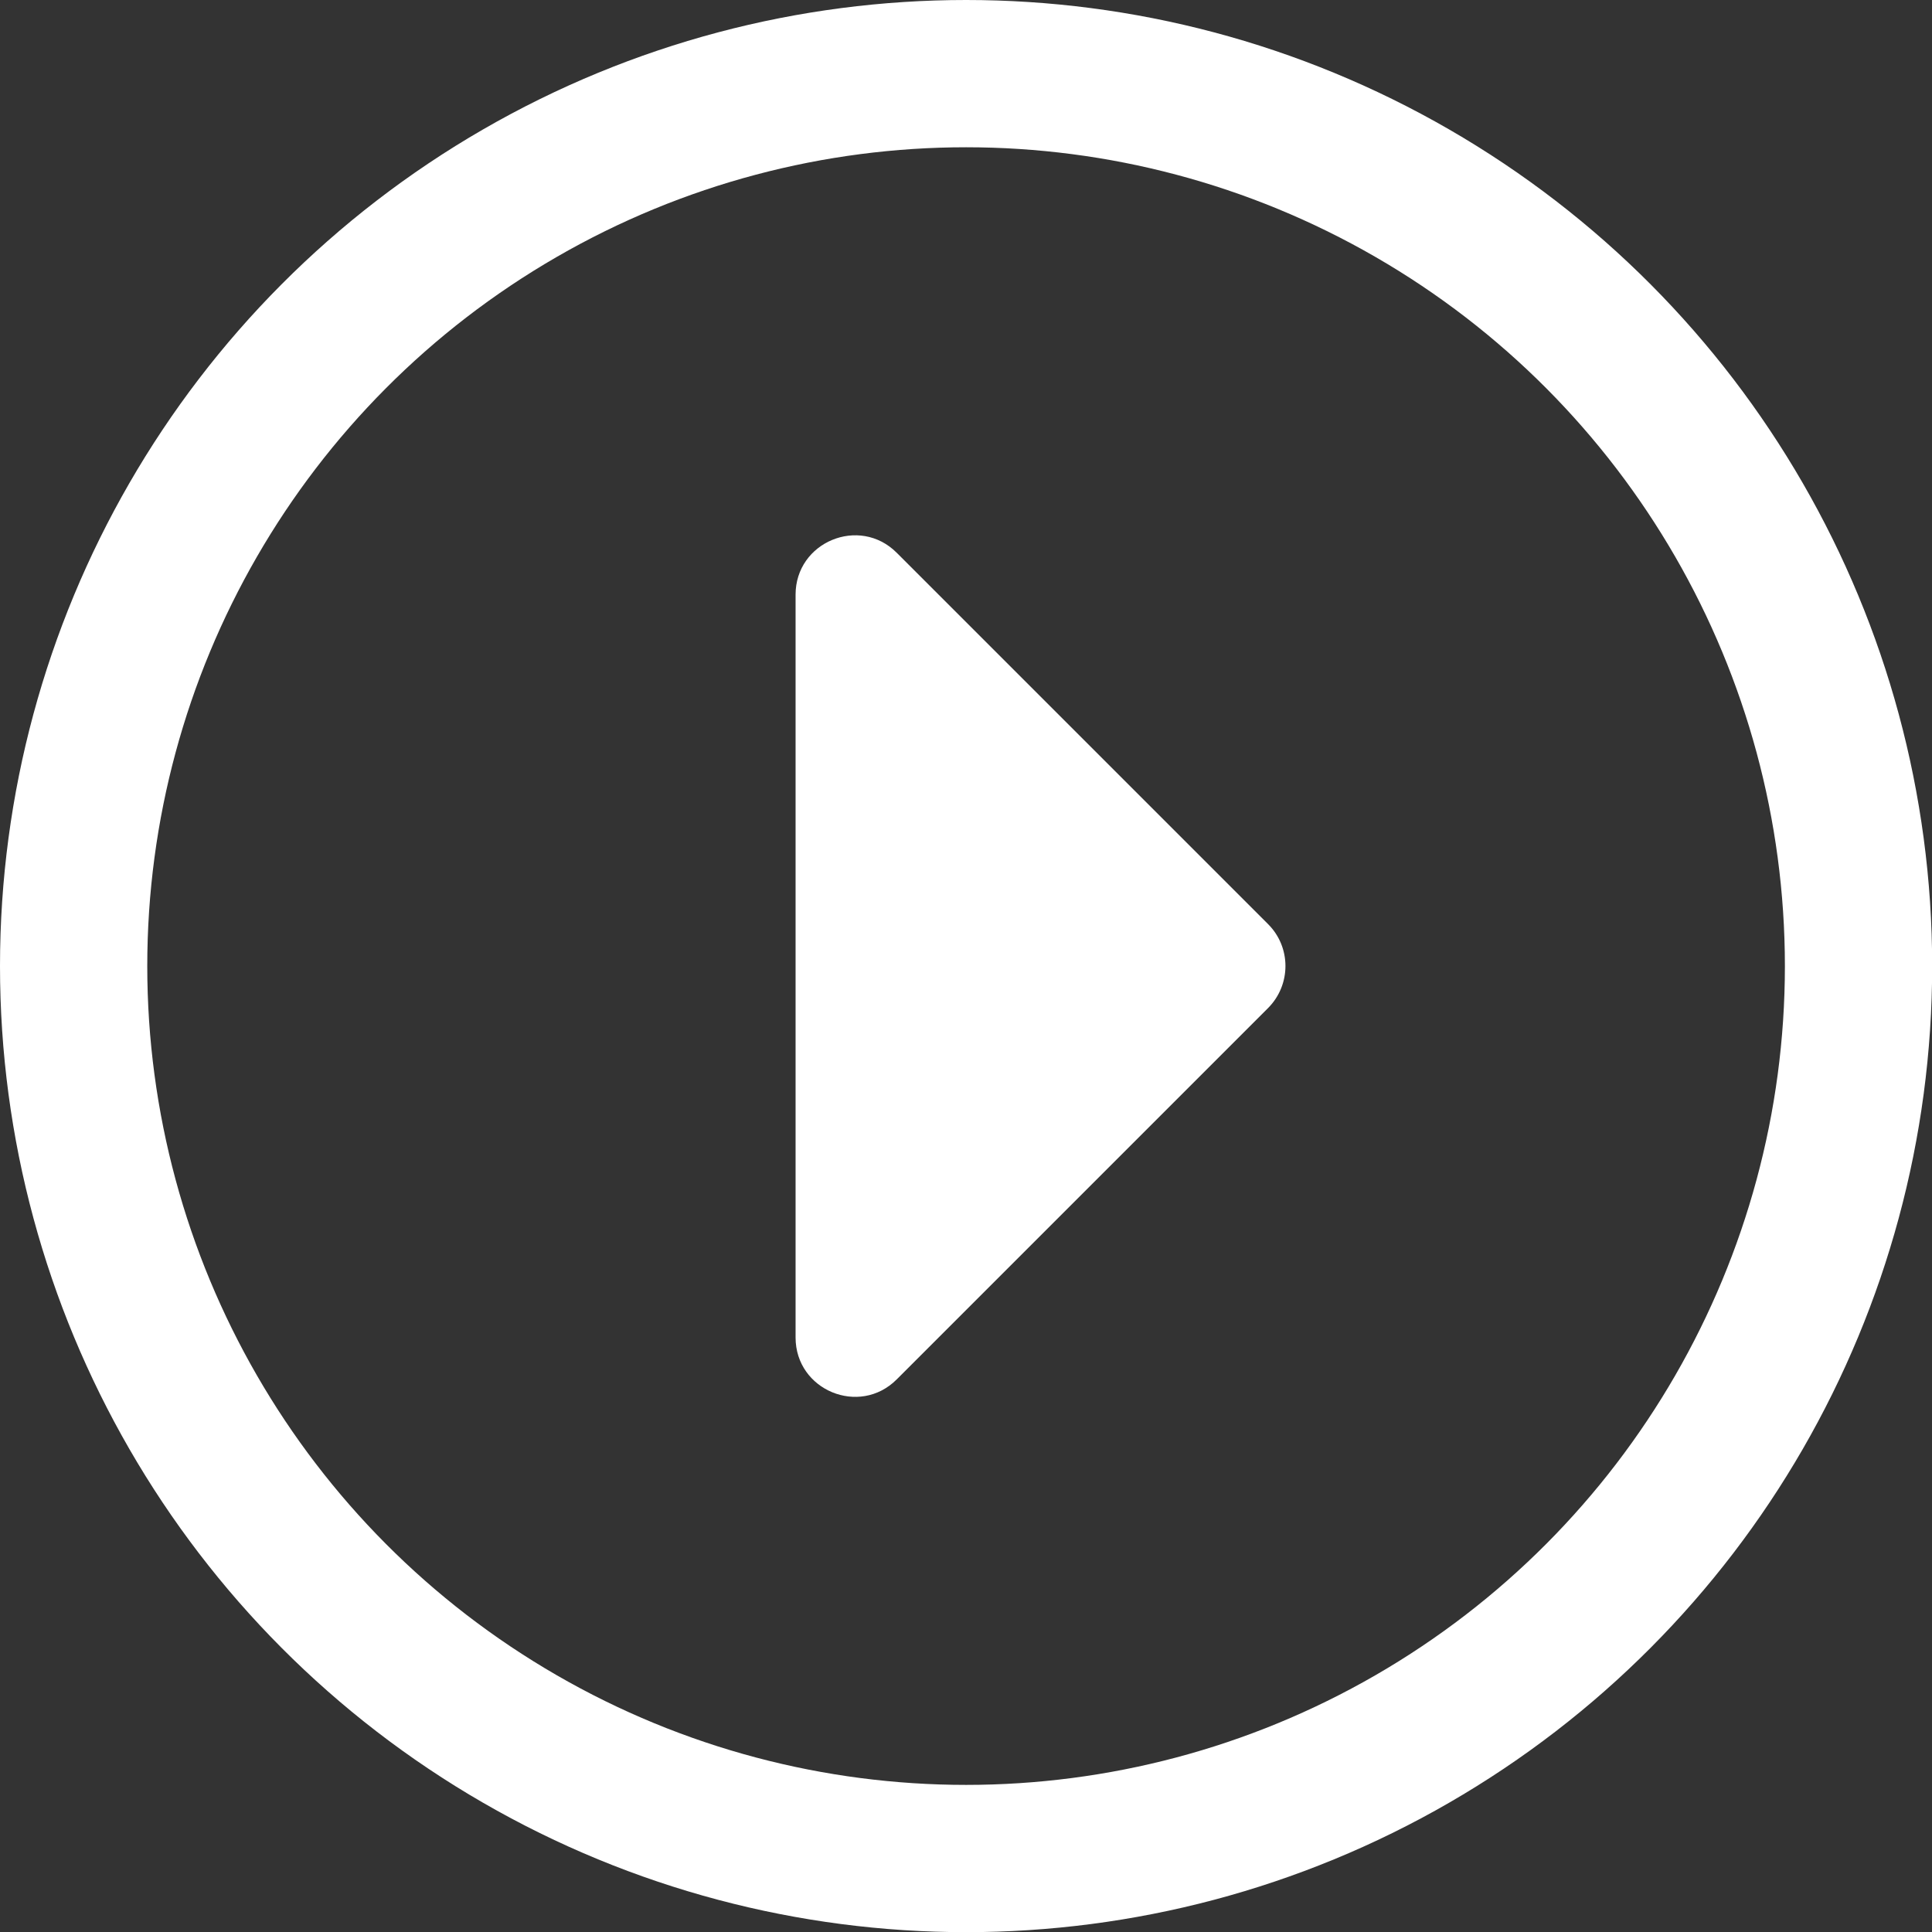 <?xml version="1.0" encoding="UTF-8"?> <svg xmlns="http://www.w3.org/2000/svg" id="uuid-a3466ad2-37eb-4235-8081-4151b5fff0fa" viewBox="0 0 118.07 118.07"><rect x="0" y="0" width="118.07" height="118.07" fill="#333333" stroke="none"/><defs><style>.uuid-0c14b7f6-4375-44c6-b621-07042ce79fa9{fill:#fff;}.uuid-1cbcf75f-cf10-4c80-bf12-7f33427c6374{fill:none;stroke:#fff;stroke-miterlimit:10;stroke-width:9px;}</style></defs><circle class="uuid-1cbcf75f-cf10-4c80-bf12-7f33427c6374" cx="59.04" cy="59.04" r="54.54"></circle><path class="uuid-0c14b7f6-4375-44c6-b621-07042ce79fa9" d="M54.8,33.78l22.7,22.7c1.41,1.41,1.41,3.7,0,5.12l-22.7,22.7c-2.28,2.28-6.18,.66-6.18-2.56V36.34c0-3.22,3.9-4.84,6.18-2.56Z"></path></svg> 